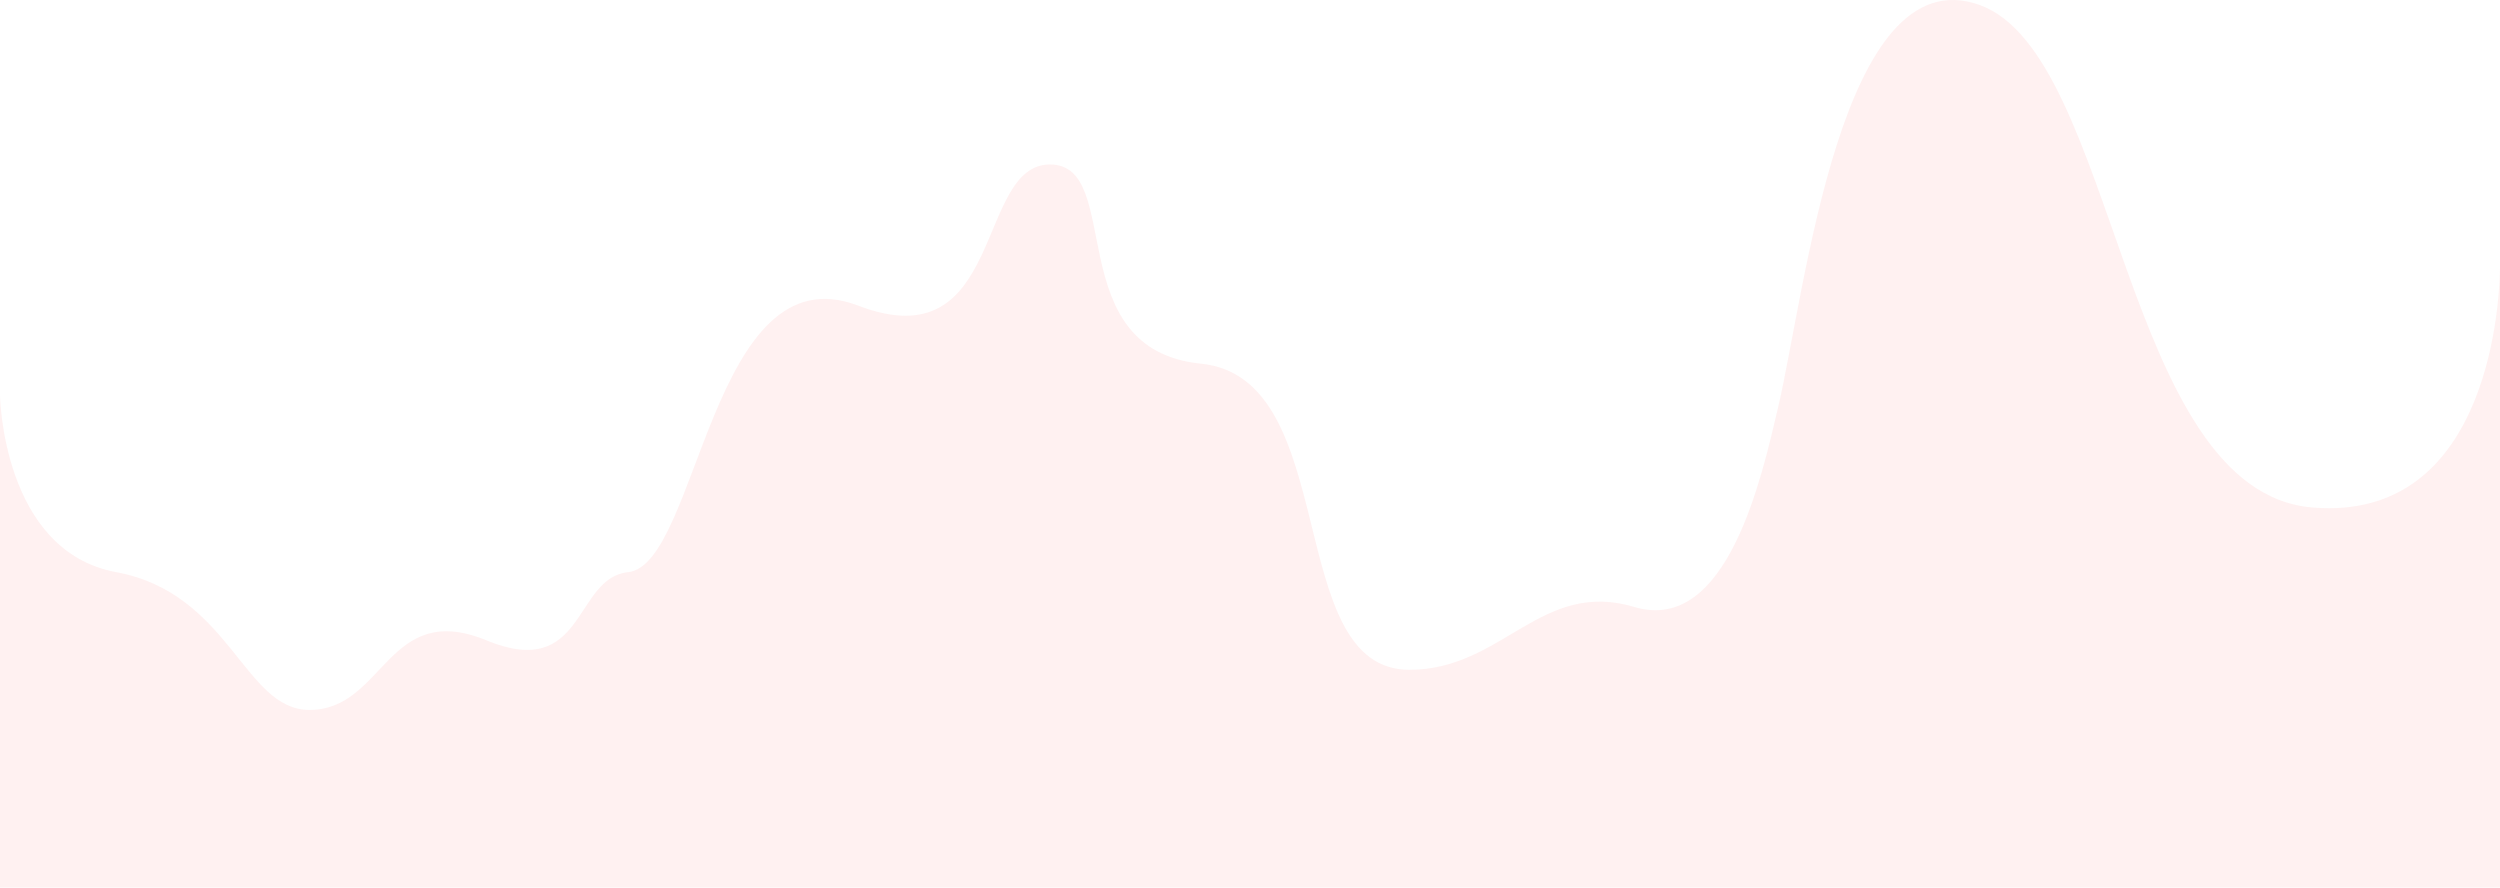 <?xml version="1.0" encoding="UTF-8"?> <svg xmlns="http://www.w3.org/2000/svg" width="400" height="142" viewBox="0 0 400 142" fill="none"><path opacity="0.4" d="M284.5 65.157C288.833 46.791 294.5 -7.042 316.666 0.769C338.833 8.58 339.5 78.668 370 81.201C399.047 83.614 399.977 46.309 399.999 42.751V42.48C399.999 42.48 400.001 42.573 399.999 42.751V142H0V63.257C0 63.257 0.352 88.168 18.593 91.545C36.833 94.923 39.008 113.59 49.5 113.59C61.533 113.59 61.923 95.908 77.833 102.459C93.743 109.009 91.749 92.446 100.5 91.545C111.763 90.386 113.765 39.889 137.309 48.901C160.852 57.914 156 26.313 168 26.313C180 26.313 169.492 55.905 192.163 58.19C214.834 60.475 205.169 107.167 225.5 107.167C240.427 107.167 246.525 92.642 261.5 97.117C276.475 101.592 281.955 75.943 284.5 65.157Z" fill="#FEB9B9" fill-opacity="0.5"></path></svg> 